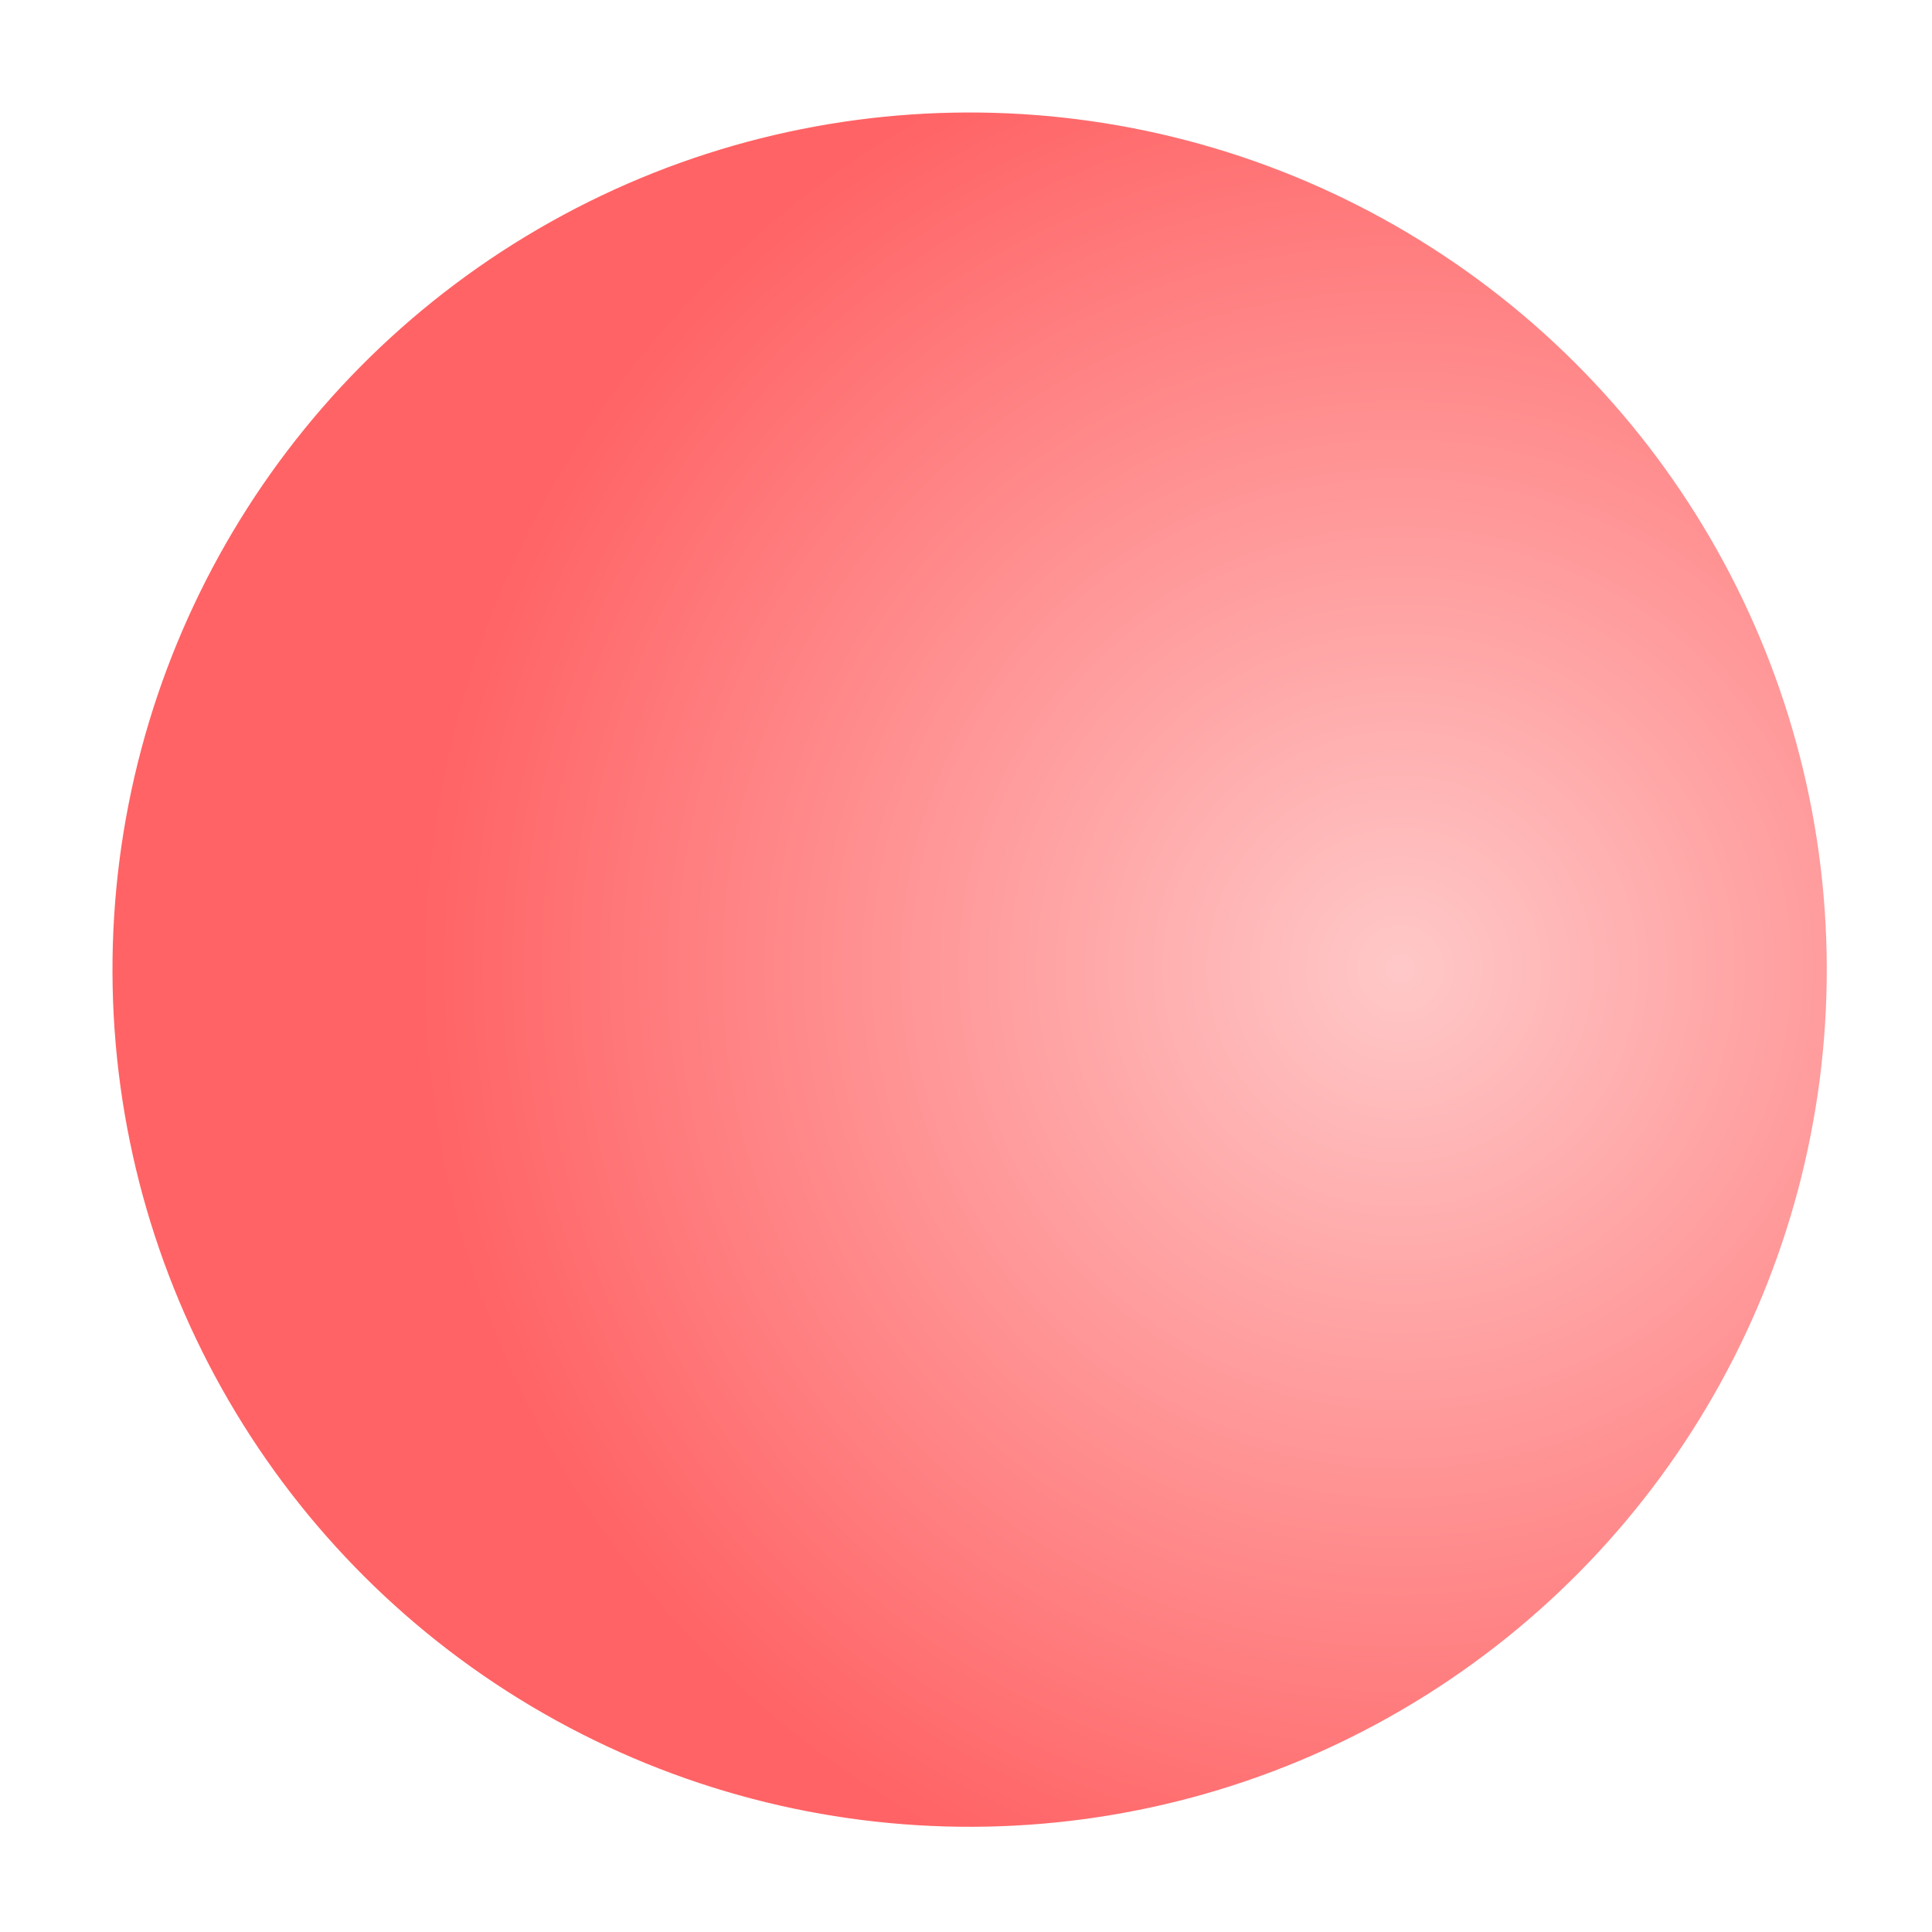<?xml version="1.0" encoding="UTF-8"?> <svg xmlns="http://www.w3.org/2000/svg" width="106" height="106" viewBox="0 0 106 106" fill="none"><g filter="url(#filter0_f_4905_1783)"><circle cx="53.199" cy="53.2" r="47.028" transform="rotate(179.79 53.199 53.2)" fill="url(#paint0_radial_4905_1783)"></circle></g><defs><filter id="filter0_f_4905_1783" x="0.472" y="0.472" width="105.455" height="105.455" filterUnits="userSpaceOnUse" color-interpolation-filters="sRGB"><feFlood flood-opacity="0" result="BackgroundImageFix"></feFlood><feBlend mode="normal" in="SourceGraphic" in2="BackgroundImageFix" result="shape"></feBlend><feGaussianBlur stdDeviation="2.85" result="effect1_foregroundBlur_4905_1783"></feGaussianBlur></filter><radialGradient id="paint0_radial_4905_1783" cx="0" cy="0" r="1" gradientUnits="userSpaceOnUse" gradientTransform="translate(29.685 53.2) rotate(42.767) scale(53.508)"><stop stop-color="#FFC8C8"></stop><stop offset="1" stop-color="#FF6365"></stop></radialGradient></defs></svg> 